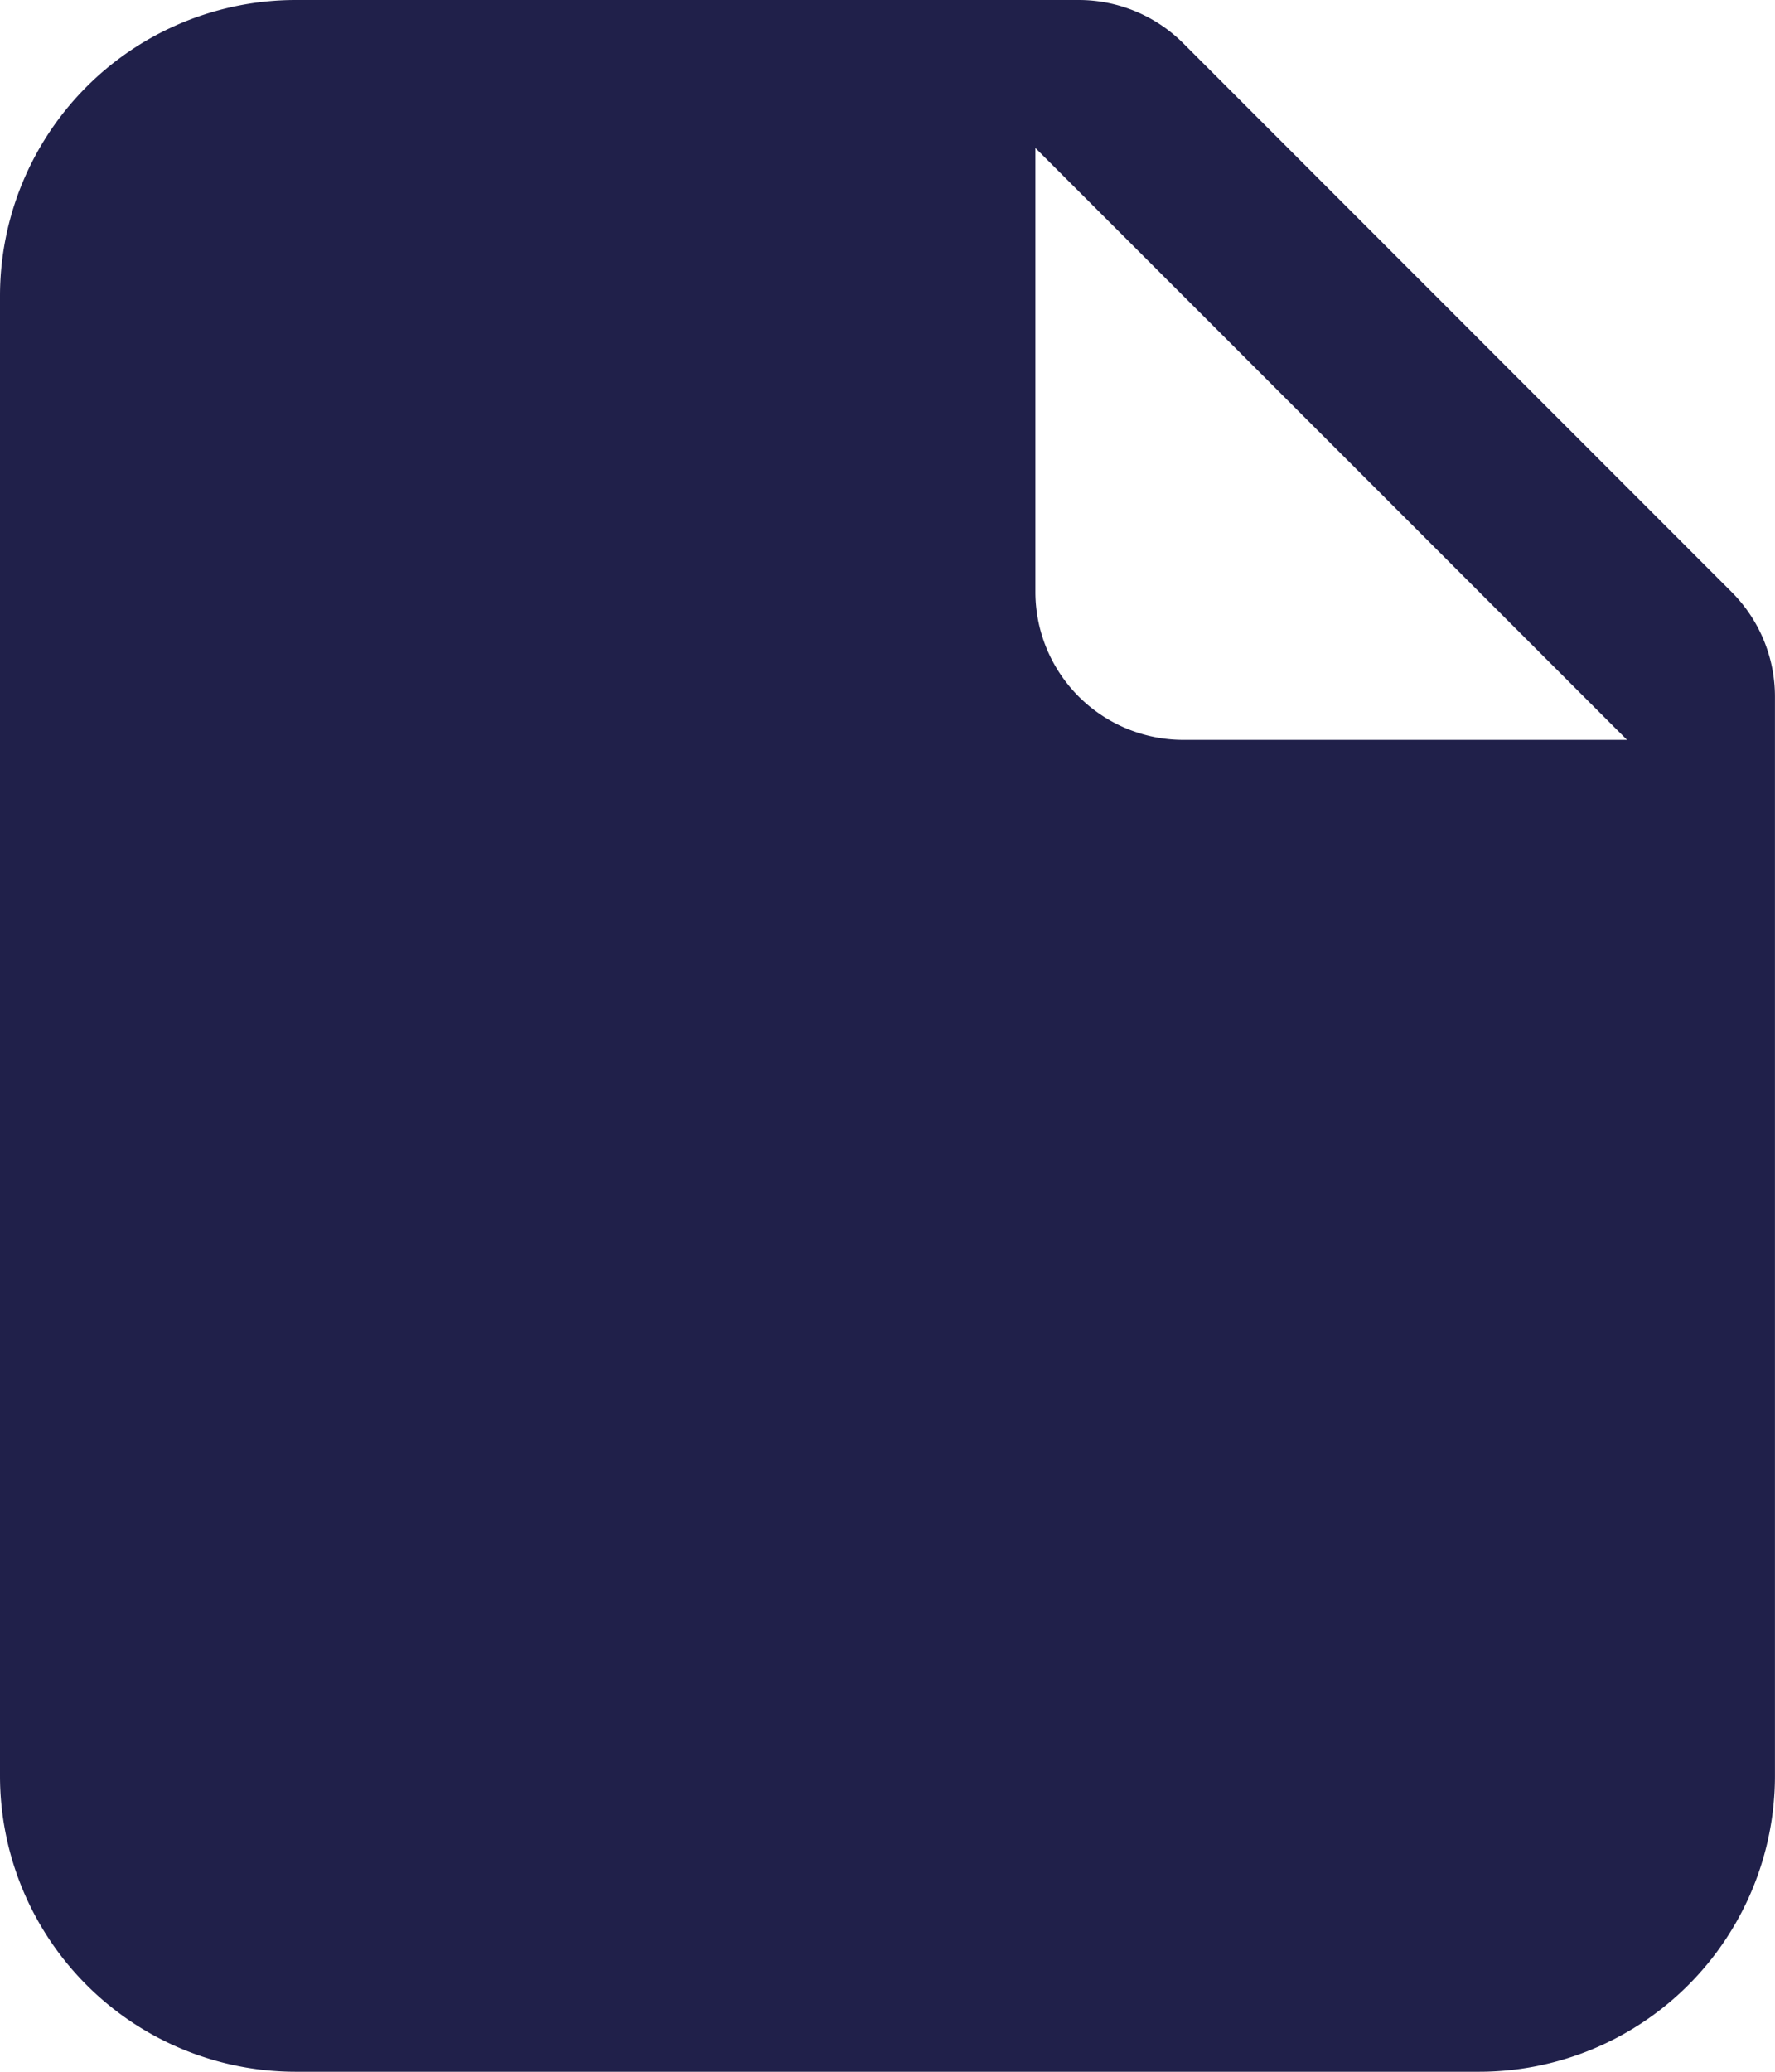 <svg xmlns="http://www.w3.org/2000/svg" width="34.286" height="40" viewBox="0 0 34.286 40">
    <path data-name="Path 863" d="M10.214 2.25A5.714 5.714 0 0 0 4.5 7.964v28.572a5.714 5.714 0 0 0 5.714 5.714h22.857a5.714 5.714 0 0 0 5.714-5.714V15.7a2.857 2.857 0 0 0-.837-2.02L27.357 3.087a2.857 2.857 0 0 0-2.02-.837zM24.5 5.107v8.571a2.857 2.857 0 0 0 2.857 2.857h8.571z" transform="translate(-4.5 -2.25)" style="fill:#20204a;fill-rule:evenodd"/>
</svg>
